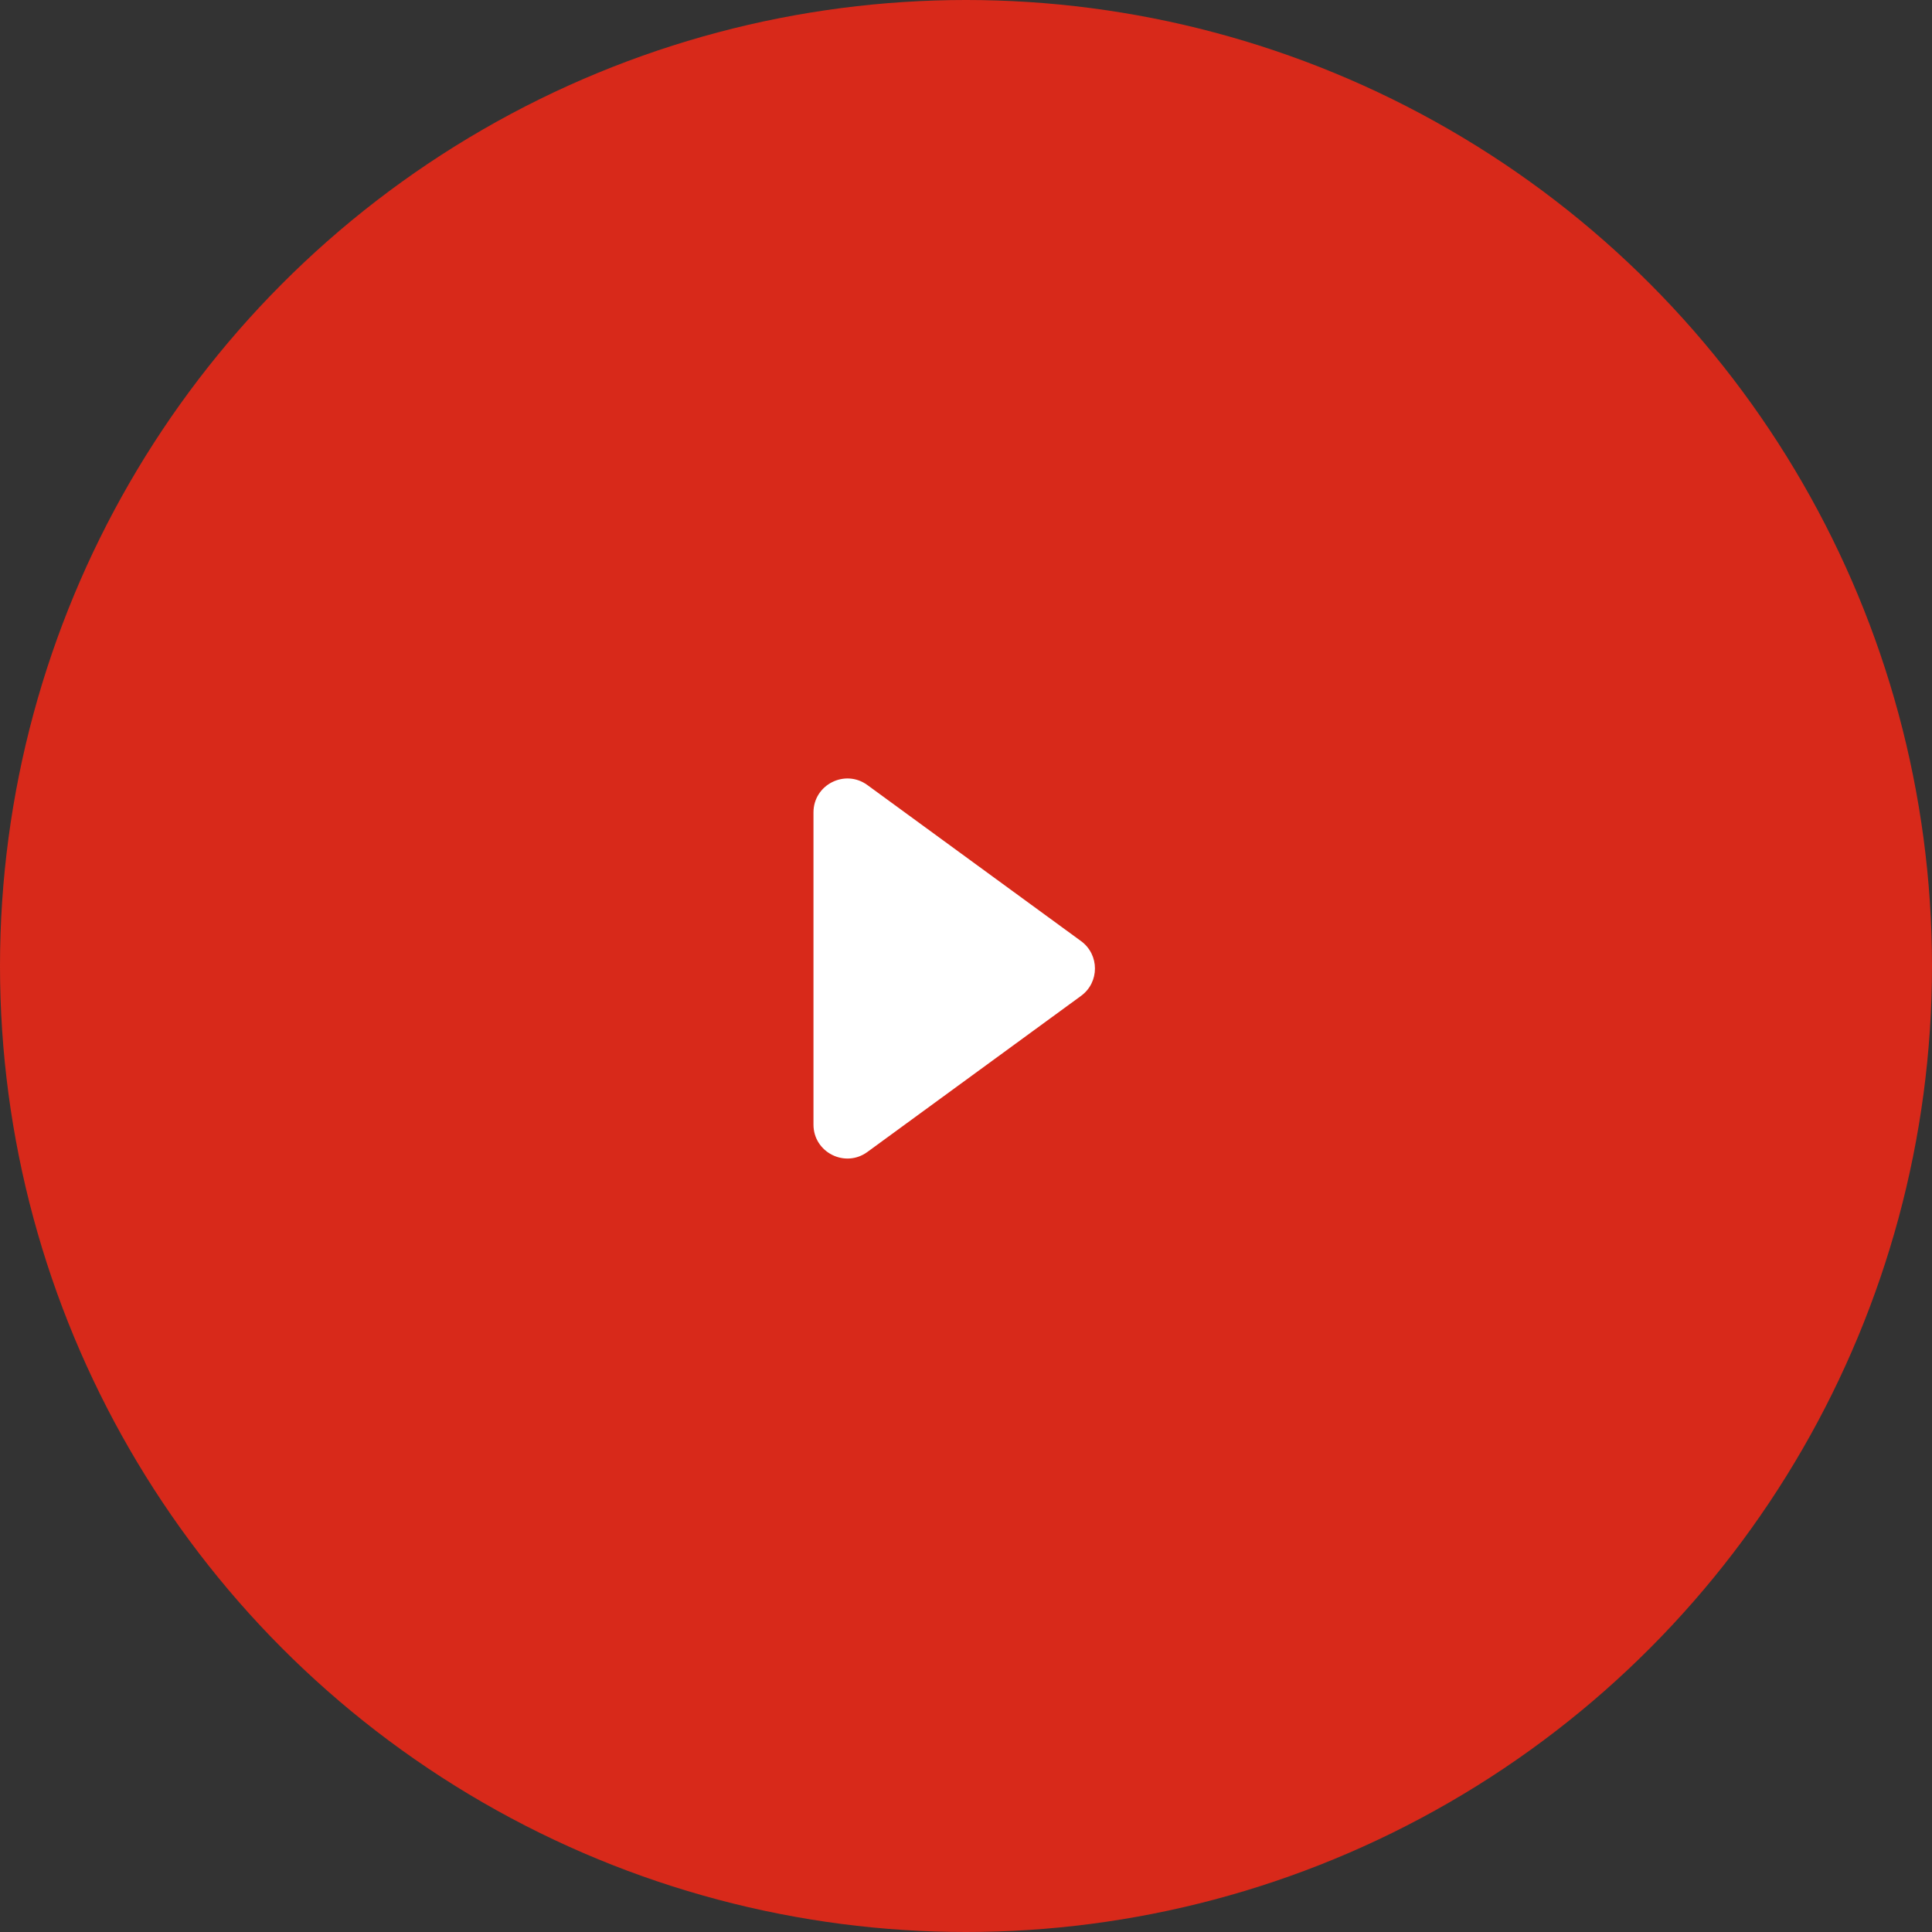 <?xml version="1.0" encoding="UTF-8"?> <svg xmlns="http://www.w3.org/2000/svg" width="57" height="57" viewBox="0 0 57 57" fill="none"><rect x="0" y="0" width="57" height="57" fill="#333333" stroke="none"/> <circle cx="28.5" cy="28.5" r="28.5" fill="#D8291A"></circle> <path fill-rule="evenodd" clip-rule="evenodd" d="M31.895 29.381C32.441 28.982 32.441 28.166 31.895 27.766L25.59 23.161C24.929 22.679 24 23.151 24 23.969V33.179C24 33.997 24.929 34.469 25.59 33.987L31.895 29.381Z" fill="white"></path> </svg> 